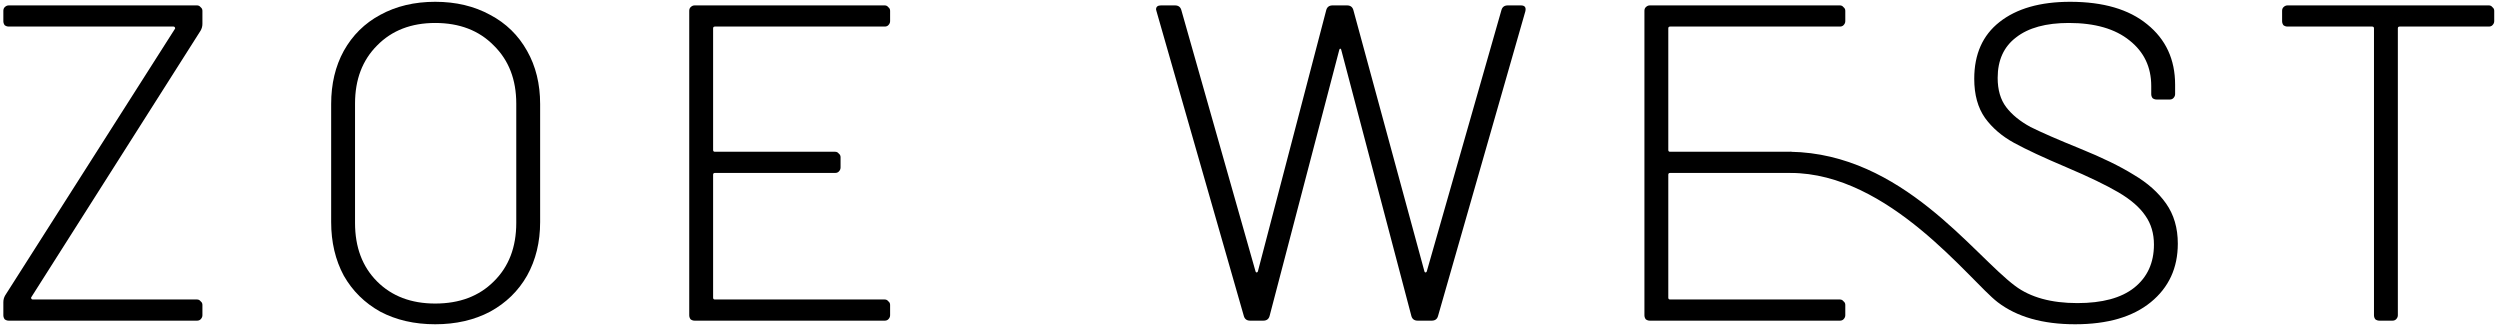 <svg width="426" height="56" viewBox="0 0 426 56" fill="none" xmlns="http://www.w3.org/2000/svg">
<path d="M1.492 54.64C1.236 54.64 1.006 54.563 0.801 54.41C0.648 54.205 0.571 53.975 0.571 53.719V51.493C0.571 51.084 0.673 50.7 0.878 50.342L29.81 4.911C29.861 4.859 29.861 4.783 29.81 4.68C29.759 4.578 29.682 4.527 29.58 4.527H1.492C1.236 4.527 1.006 4.45 0.801 4.297C0.648 4.092 0.571 3.862 0.571 3.606V1.841C0.571 1.585 0.648 1.38 0.801 1.227C1.006 1.022 1.236 0.92 1.492 0.92H33.571C33.826 0.92 34.031 1.022 34.184 1.227C34.389 1.38 34.492 1.585 34.492 1.841V4.066C34.492 4.476 34.389 4.859 34.184 5.218L5.329 50.649C5.278 50.7 5.278 50.777 5.329 50.88C5.38 50.982 5.457 51.033 5.559 51.033H33.571C33.826 51.033 34.031 51.135 34.184 51.34C34.389 51.493 34.492 51.698 34.492 51.954V53.719C34.492 53.975 34.389 54.205 34.184 54.41C34.031 54.563 33.826 54.64 33.571 54.64H1.492Z" fill="black"/>
<path d="M74.158 55.254C70.628 55.254 67.507 54.538 64.795 53.105C62.135 51.621 60.063 49.575 58.579 46.966C57.147 44.305 56.43 41.261 56.43 37.833V17.727C56.43 14.299 57.147 11.28 58.579 8.671C60.063 6.011 62.135 3.964 64.795 2.532C67.507 1.048 70.628 0.306 74.158 0.306C77.688 0.306 80.809 1.048 83.521 2.532C86.232 3.964 88.33 6.011 89.814 8.671C91.297 11.28 92.039 14.299 92.039 17.727V37.833C92.039 41.261 91.297 44.305 89.814 46.966C88.33 49.575 86.232 51.621 83.521 53.105C80.809 54.538 77.688 55.254 74.158 55.254ZM74.158 51.724C78.302 51.724 81.628 50.47 84.135 47.963C86.693 45.456 87.972 42.131 87.972 37.987V17.65C87.972 13.557 86.693 10.257 84.135 7.75C81.628 5.192 78.302 3.913 74.158 3.913C70.065 3.913 66.765 5.192 64.258 7.75C61.751 10.257 60.498 13.557 60.498 17.65V37.987C60.498 42.131 61.751 45.456 64.258 47.963C66.765 50.47 70.065 51.724 74.158 51.724Z" fill="black"/>
<path d="M151.674 3.606C151.674 3.862 151.571 4.092 151.367 4.297C151.213 4.45 151.009 4.527 150.753 4.527H121.821C121.616 4.527 121.514 4.629 121.514 4.834V25.554C121.514 25.759 121.616 25.861 121.821 25.861H142.311C142.567 25.861 142.772 25.964 142.925 26.168C143.13 26.322 143.232 26.526 143.232 26.782V28.547C143.232 28.803 143.13 29.033 142.925 29.238C142.772 29.392 142.567 29.468 142.311 29.468H121.821C121.616 29.468 121.514 29.571 121.514 29.775V50.726C121.514 50.931 121.616 51.033 121.821 51.033H150.753C151.009 51.033 151.213 51.135 151.367 51.34C151.571 51.493 151.674 51.698 151.674 51.954V53.719C151.674 53.975 151.571 54.205 151.367 54.41C151.213 54.563 151.009 54.64 150.753 54.64H118.367C118.111 54.64 117.881 54.563 117.677 54.41C117.523 54.205 117.446 53.975 117.446 53.719V1.841C117.446 1.585 117.523 1.38 117.677 1.227C117.881 1.022 118.111 0.92 118.367 0.92H150.753C151.009 0.92 151.213 1.022 151.367 1.227C151.571 1.38 151.674 1.585 151.674 1.841V3.606Z" fill="black"/>
<path d="M213.032 54.64C212.469 54.64 212.111 54.384 211.957 53.873L197.069 1.918L196.992 1.611C196.992 1.15 197.274 0.92 197.836 0.92H200.215C200.778 0.92 201.136 1.176 201.29 1.687L213.952 46.275C214.004 46.377 214.055 46.428 214.106 46.428C214.208 46.428 214.285 46.377 214.336 46.275L226.001 1.687C226.155 1.176 226.513 0.92 227.075 0.92H229.531C230.094 0.92 230.452 1.176 230.606 1.687L242.731 46.275C242.782 46.377 242.833 46.428 242.885 46.428C242.987 46.428 243.064 46.377 243.115 46.275L255.854 1.687C256.008 1.176 256.366 0.92 256.928 0.92H259.154C259.819 0.92 260.075 1.252 259.921 1.918L245.033 53.873C244.88 54.384 244.522 54.64 243.959 54.64H241.58C241.017 54.64 240.659 54.384 240.505 53.873L228.534 8.441C228.482 8.338 228.431 8.287 228.38 8.287C228.329 8.287 228.278 8.338 228.227 8.441L216.331 53.873C216.178 54.384 215.82 54.64 215.257 54.64H213.032Z" fill="black"/>
<path d="M314.438 3.606C314.438 3.862 314.335 4.092 314.131 4.297C313.977 4.45 313.773 4.527 313.517 4.527H284.585C284.38 4.527 284.278 4.629 284.278 4.834V25.554C284.278 25.759 284.38 25.861 284.585 25.861H305.075C305.812 25.861 306.174 26.649 306.204 27.488C306.237 28.445 305.84 29.468 305.075 29.468H284.585C284.38 29.468 284.278 29.571 284.278 29.775V50.726C284.278 50.931 284.38 51.033 284.585 51.033H313.517C313.773 51.033 313.977 51.135 314.131 51.34C314.335 51.493 314.438 51.698 314.438 51.954V53.719C314.438 53.975 314.335 54.205 314.131 54.41C313.977 54.563 313.773 54.64 313.517 54.64H281.131C280.875 54.64 280.645 54.563 280.441 54.41C280.287 54.205 280.21 53.975 280.21 53.719V1.841C280.21 1.585 280.287 1.38 280.441 1.227C280.645 1.022 280.875 0.92 281.131 0.92H313.517C313.773 0.92 313.977 1.022 314.131 1.227C314.335 1.38 314.438 1.585 314.438 1.841V3.606Z" fill="black"/>
<path d="M353.602 55.254C348.076 55.254 343.676 54 340.402 51.493C335.717 47.906 321.905 29.468 305.075 29.468V25.861C324.132 26.168 336.201 43.37 343.395 48.731C346.004 50.675 349.534 51.647 353.985 51.647C358.232 51.647 361.455 50.777 363.655 49.038C365.906 47.247 367.032 44.791 367.032 41.67C367.032 39.777 366.546 38.14 365.574 36.759C364.602 35.326 363.067 33.996 360.969 32.768C358.871 31.54 355.955 30.133 352.22 28.547C348.23 26.859 345.211 25.452 343.165 24.326C341.118 23.201 339.481 21.794 338.253 20.106C337.025 18.366 336.411 16.141 336.411 13.429C336.411 9.234 337.844 6.011 340.709 3.759C343.625 1.457 347.641 0.306 352.758 0.306C358.385 0.306 362.76 1.585 365.881 4.143C369.053 6.701 370.639 10.129 370.639 14.427V16.038C370.639 16.294 370.536 16.524 370.332 16.729C370.178 16.882 369.974 16.959 369.718 16.959H367.492C367.236 16.959 367.006 16.882 366.802 16.729C366.648 16.524 366.571 16.294 366.571 16.038V14.657C366.571 11.434 365.343 8.85 362.888 6.906C360.432 4.911 356.978 3.913 352.527 3.913C348.639 3.913 345.646 4.731 343.548 6.369C341.451 7.955 340.402 10.257 340.402 13.275C340.402 15.322 340.888 16.985 341.86 18.264C342.832 19.543 344.214 20.668 346.004 21.64C347.846 22.561 350.66 23.789 354.446 25.324C358.232 26.859 361.276 28.343 363.578 29.775C365.932 31.157 367.774 32.794 369.104 34.687C370.434 36.58 371.099 38.856 371.099 41.517C371.099 45.661 369.564 48.987 366.495 51.493C363.425 54 359.127 55.254 353.602 55.254Z" fill="black"/>
<path d="M424.096 0.92C424.351 0.92 424.556 1.022 424.709 1.227C424.914 1.38 425.016 1.585 425.016 1.841V3.606C425.016 3.862 424.914 4.092 424.709 4.297C424.556 4.45 424.351 4.527 424.096 4.527H408.9C408.696 4.527 408.593 4.629 408.593 4.834V53.719C408.593 53.975 408.491 54.205 408.286 54.41C408.133 54.563 407.928 54.64 407.673 54.64H405.447C405.191 54.64 404.961 54.563 404.756 54.41C404.603 54.205 404.526 53.975 404.526 53.719V4.834C404.526 4.629 404.424 4.527 404.219 4.527H389.791C389.536 4.527 389.305 4.45 389.101 4.297C388.947 4.092 388.871 3.862 388.871 3.606V1.841C388.871 1.585 388.947 1.38 389.101 1.227C389.305 1.022 389.536 0.92 389.791 0.92H424.096Z" fill="black"/>
</svg>
